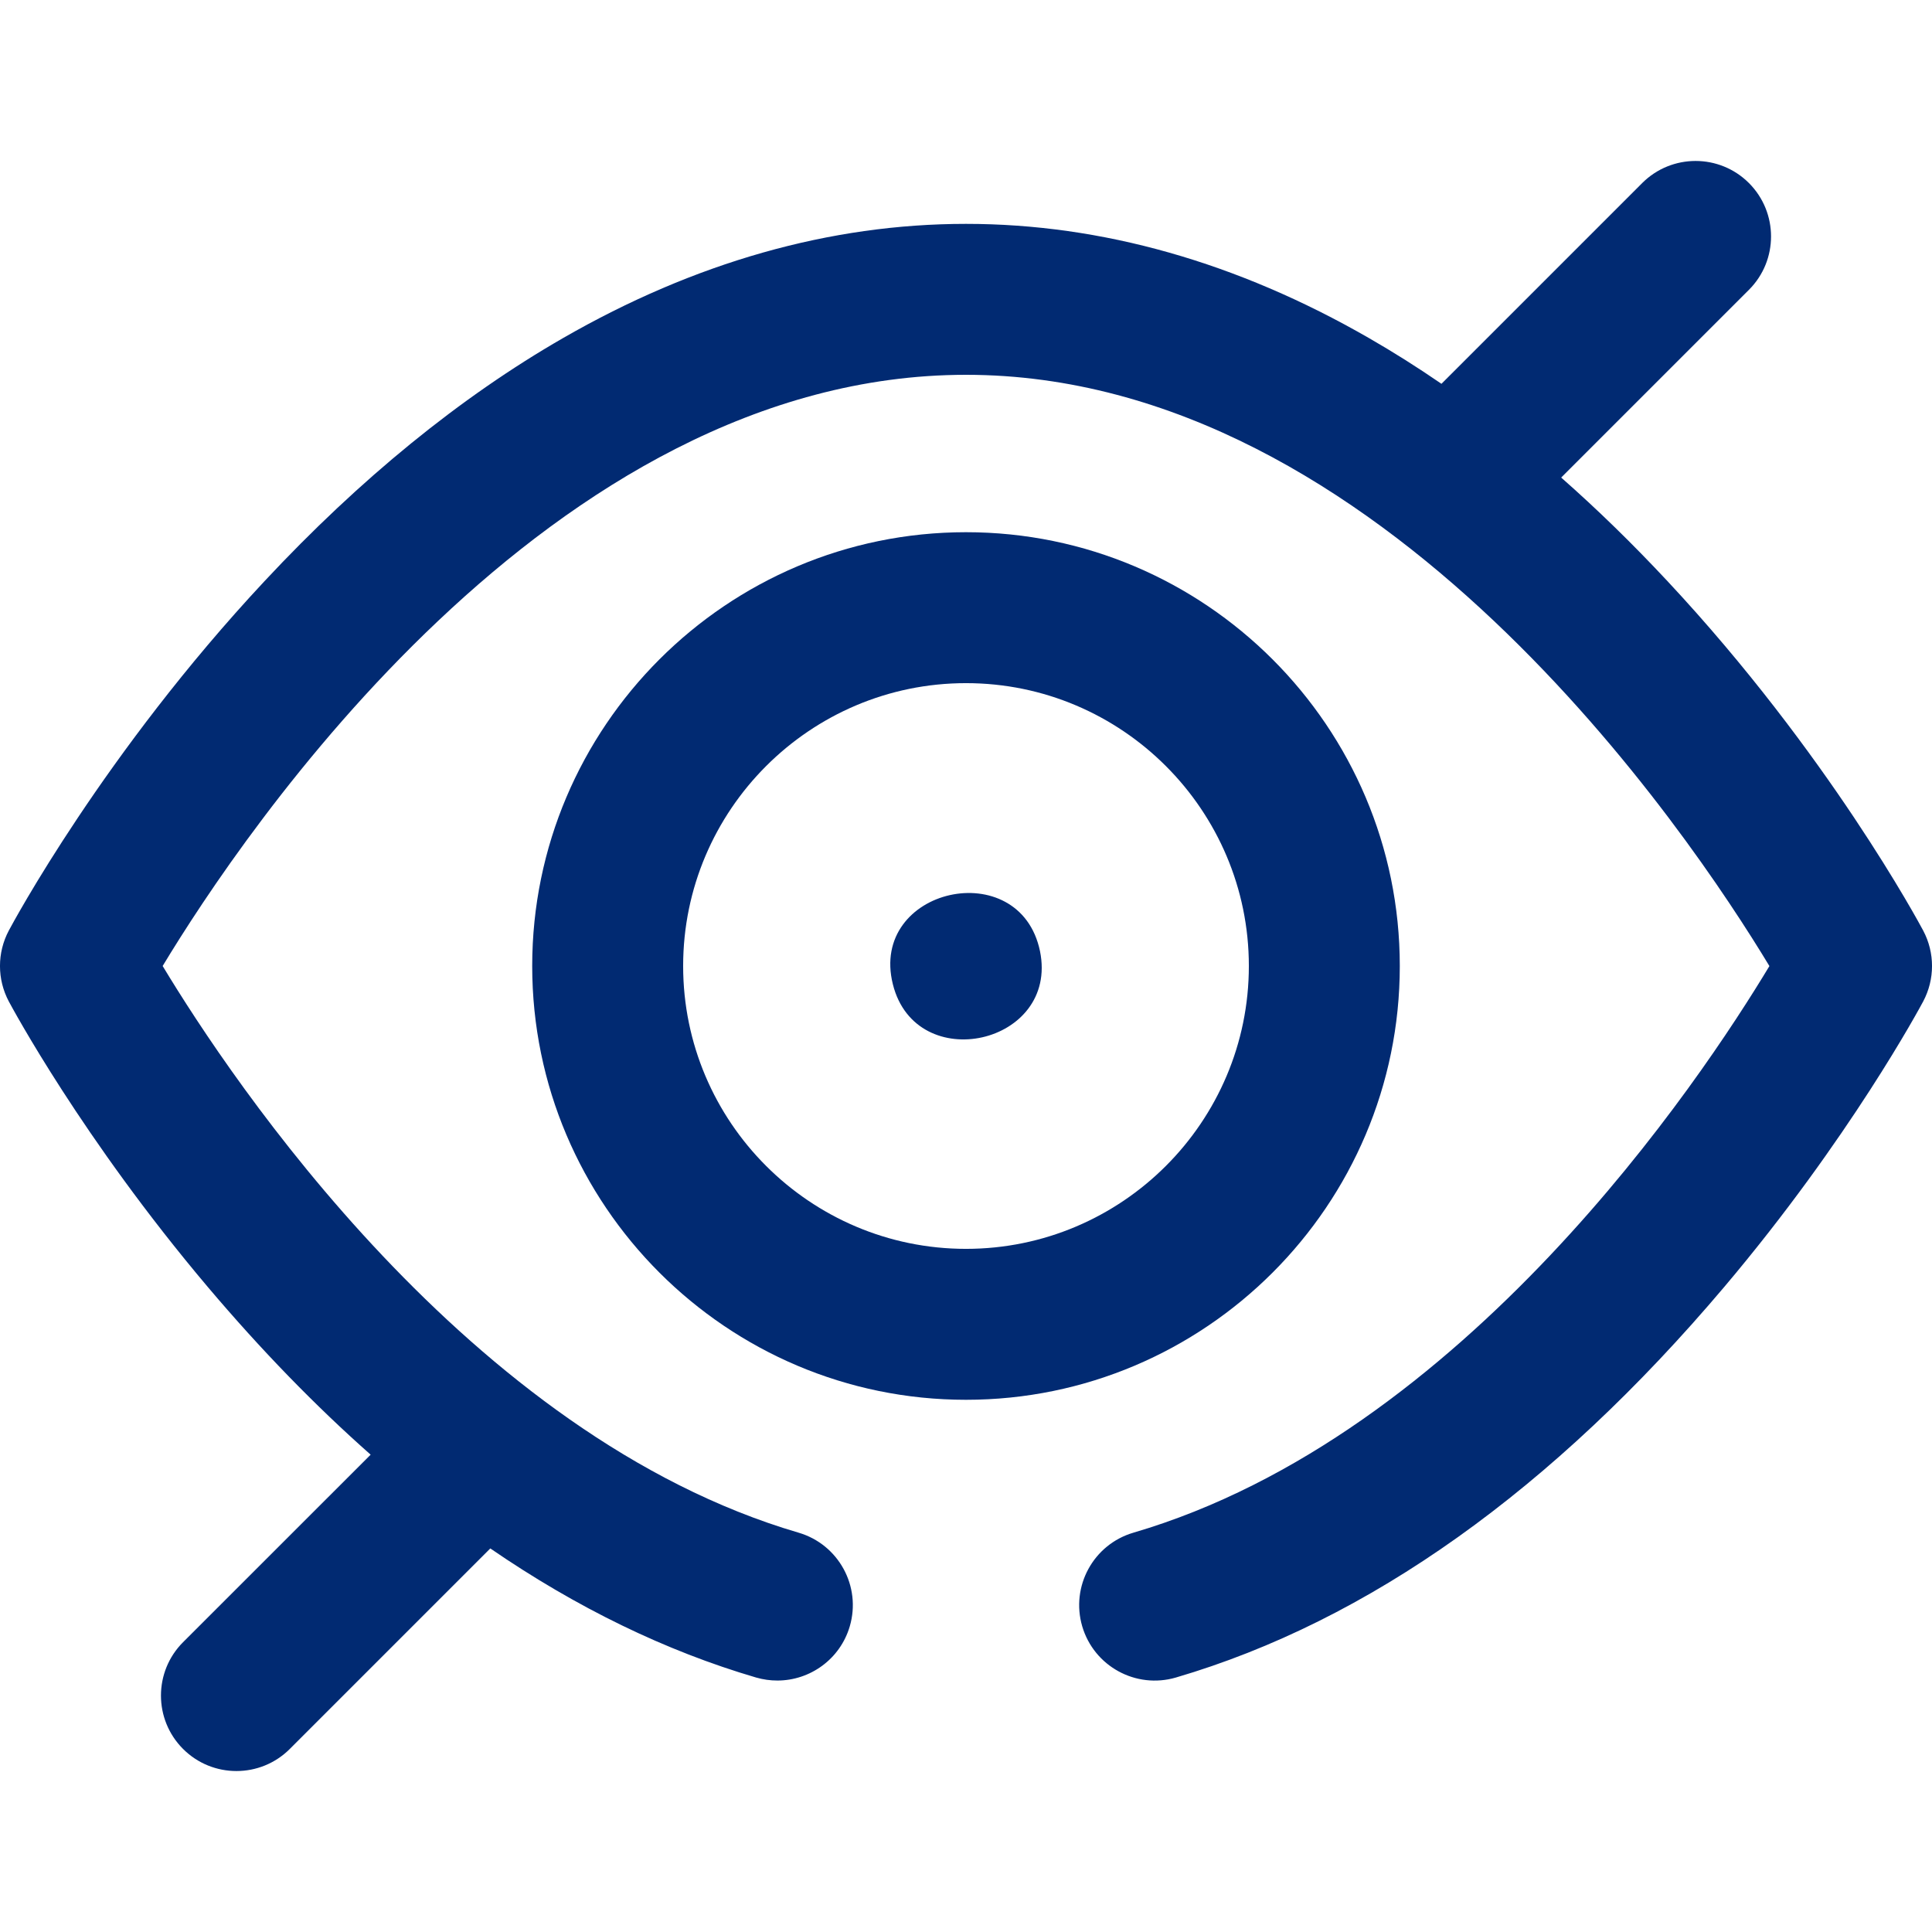 <svg width="32" height="32" viewBox="0 0 32 32" fill="none" xmlns="http://www.w3.org/2000/svg">
<path d="M23.185 16C23.185 12.038 19.962 8.815 16 8.815C12.038 8.815 8.815 12.038 8.815 16C8.815 19.962 12.038 23.185 16 23.185C19.962 23.185 23.185 19.962 23.185 16ZM16 20.685C13.417 20.685 11.315 18.583 11.315 16C11.315 13.417 13.417 11.315 16 11.315C18.583 11.315 20.685 13.417 20.685 16C20.685 18.583 18.583 20.685 16 20.685Z" fill="#012A72"/>
<path d="M17.226 15.756C16.893 14.145 14.388 14.704 14.789 16.304C15.172 17.831 17.539 17.299 17.226 15.756Z" fill="#012A72"/>
<path d="M31.854 15.413C31.791 15.295 30.279 12.474 27.619 9.626C27.042 9.008 26.455 8.435 25.858 7.91L28.968 4.8C29.456 4.312 29.456 3.521 28.968 3.032C28.48 2.544 27.688 2.544 27.2 3.032L23.875 6.357C23.478 6.084 23.077 5.831 22.675 5.6C20.493 4.344 18.247 3.708 16 3.708C13.753 3.708 11.507 4.344 9.325 5.6C7.626 6.577 5.962 7.932 4.381 9.626C1.721 12.474 0.209 15.295 0.146 15.413C-0.049 15.78 -0.049 16.22 0.146 16.587C0.195 16.678 1.363 18.858 3.443 21.318C4.322 22.357 5.221 23.283 6.139 24.094L3.032 27.2C2.544 27.688 2.544 28.48 3.032 28.968C3.276 29.212 3.596 29.334 3.916 29.334C4.236 29.334 4.556 29.212 4.8 28.968L8.121 25.647C9.553 26.63 11.024 27.345 12.523 27.785C12.641 27.819 12.759 27.835 12.876 27.835C13.416 27.835 13.915 27.482 14.075 26.937C14.269 26.274 13.889 25.58 13.227 25.386C7.761 23.783 3.834 17.89 2.694 16C4.02 13.804 9.109 6.208 16 6.208C22.893 6.208 27.982 13.808 29.307 16.001C28.169 17.891 24.256 23.778 18.773 25.386C18.111 25.58 17.731 26.274 17.925 26.937C18.12 27.599 18.814 27.979 19.477 27.785C22.663 26.85 25.718 24.675 28.557 21.318C30.637 18.858 31.805 16.678 31.854 16.587C32.049 16.22 32.049 15.78 31.854 15.413Z" fill="#012A72"/>
</svg>
